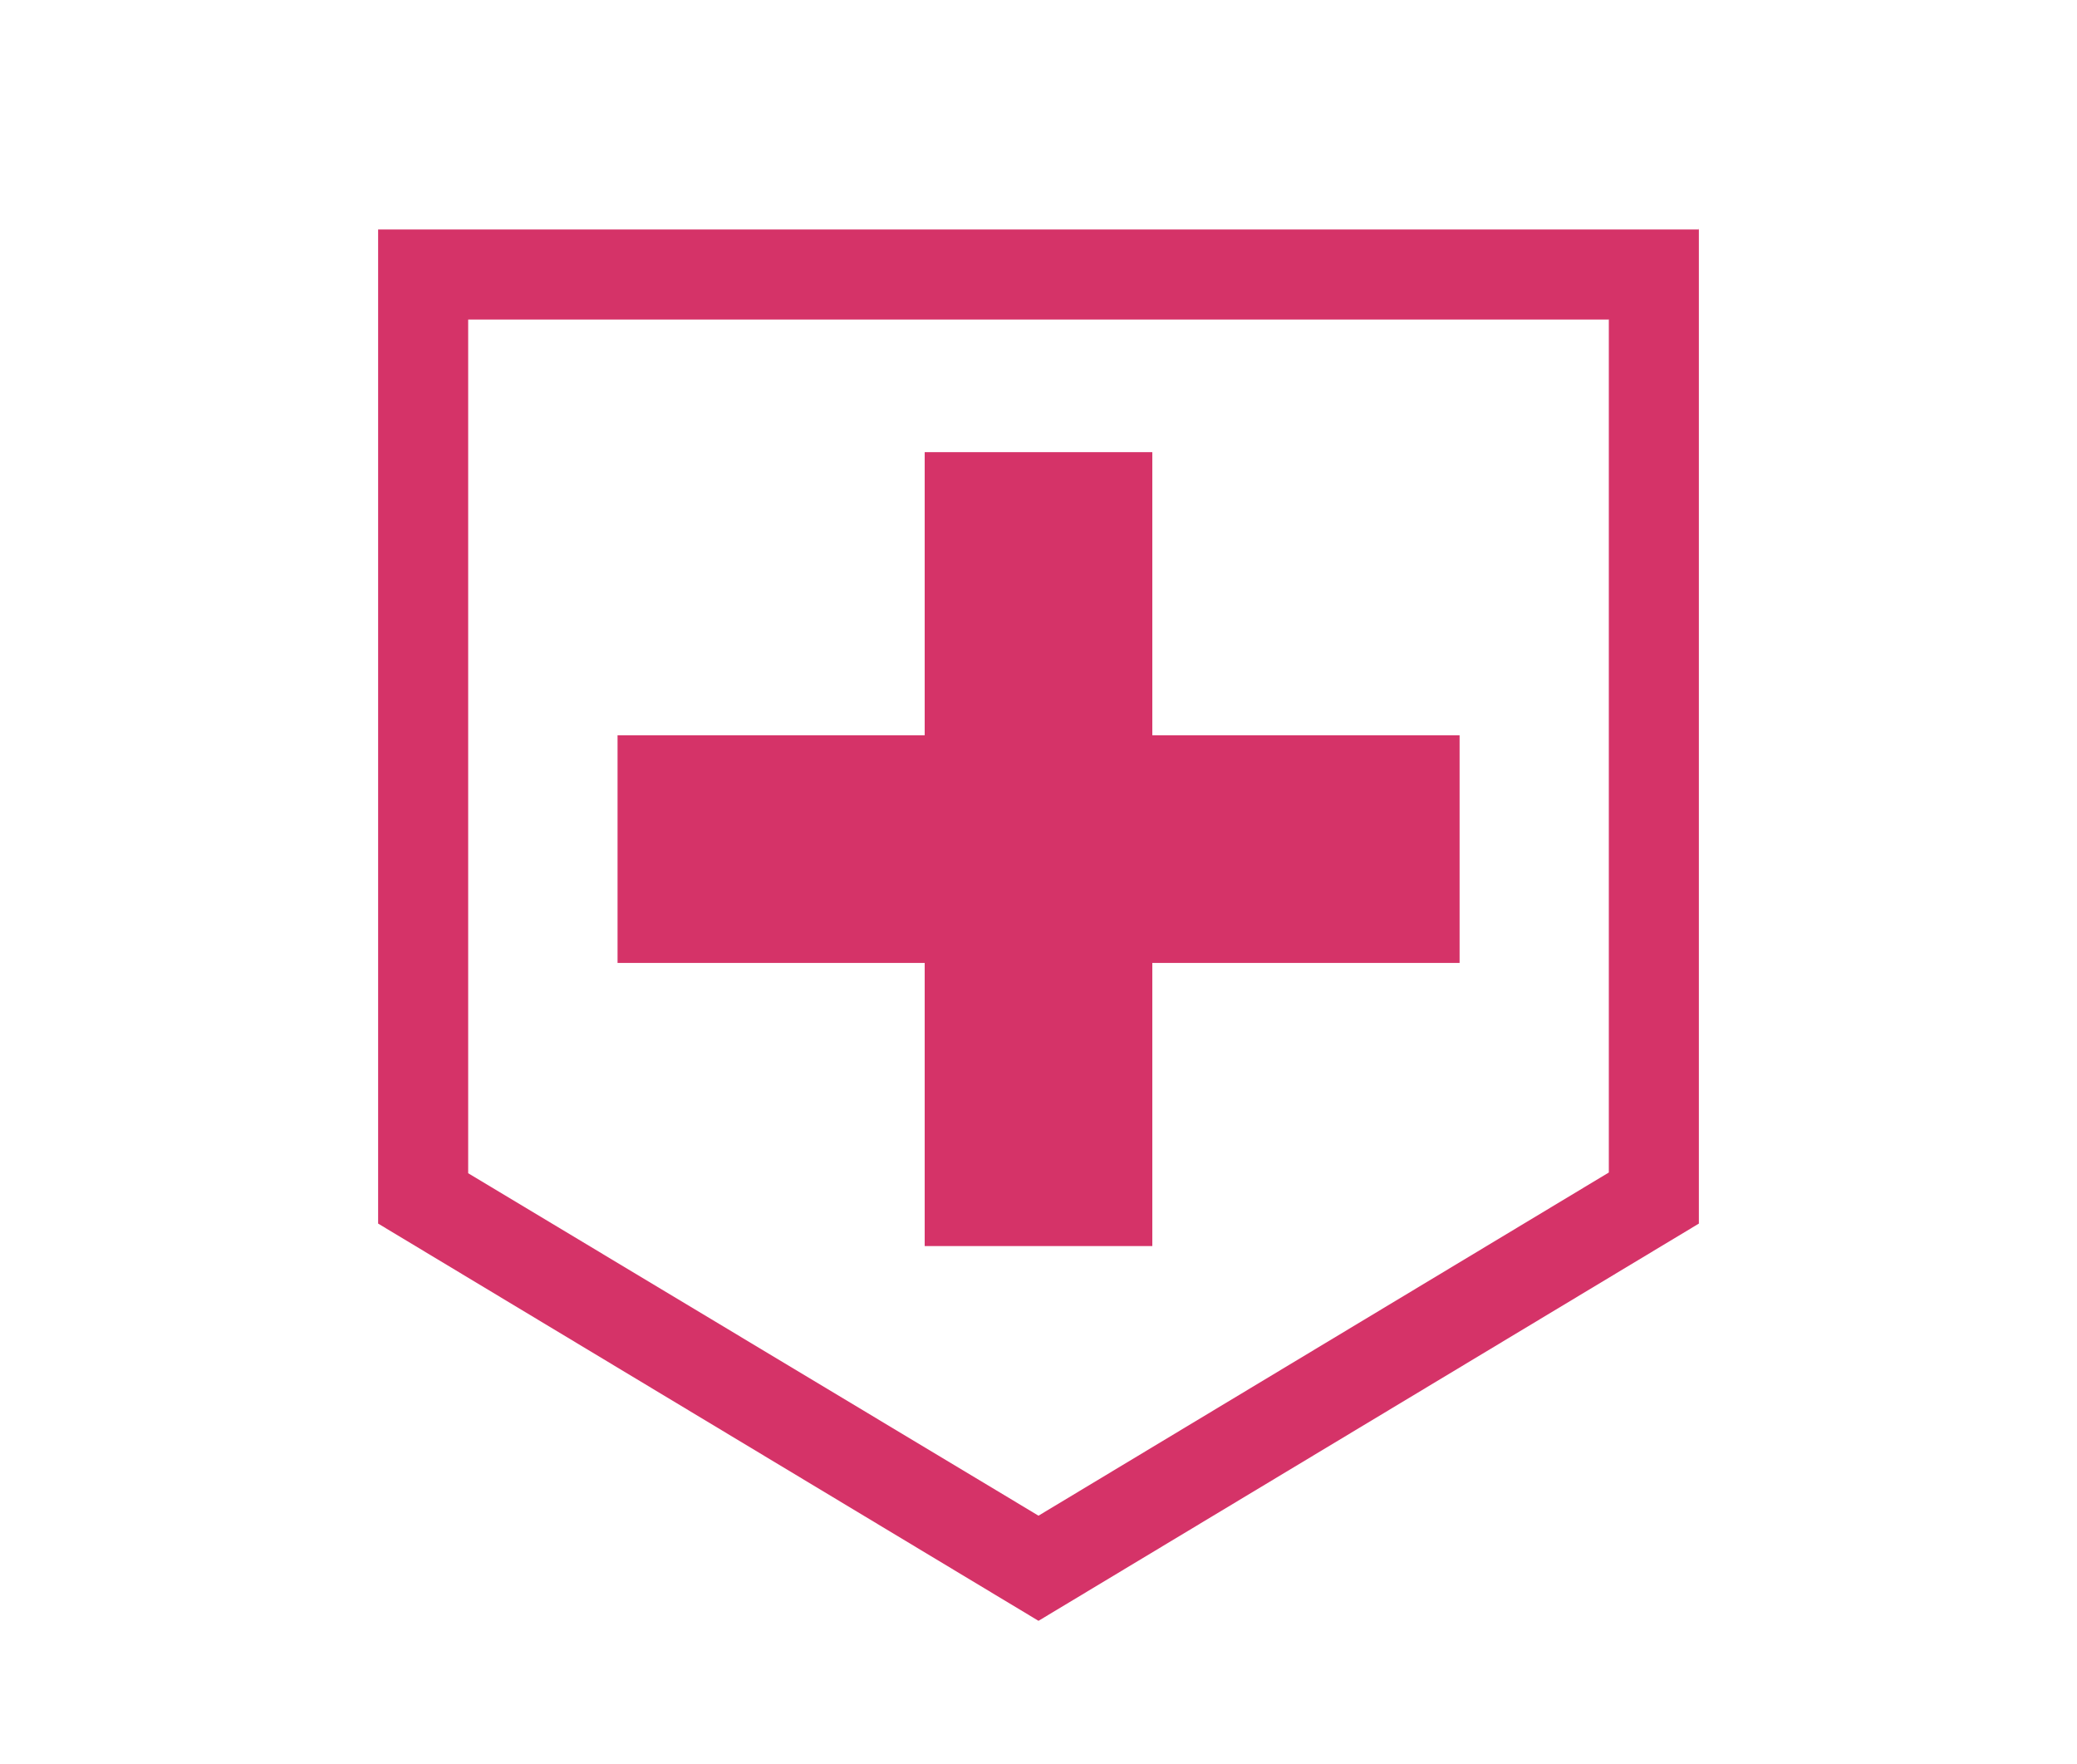 <svg id="レイヤー_1" data-name="レイヤー 1" xmlns="http://www.w3.org/2000/svg" viewBox="0 0 146 124"><defs><style>.cls-1{fill:#d53368;}</style></defs><title>icon_main_7</title><path class="cls-1" d="M113.09,22.41v60L73,106.53,32.91,82.46v-60h80.17m6.33-6.33H26.58V86L73,113.92,119.42,86v-70Z"/><rect class="cls-1" x="43.41" y="51.68" width="59.19" height="16"/><rect class="cls-1" x="65" y="31.78" width="16" height="55.8"/></svg>